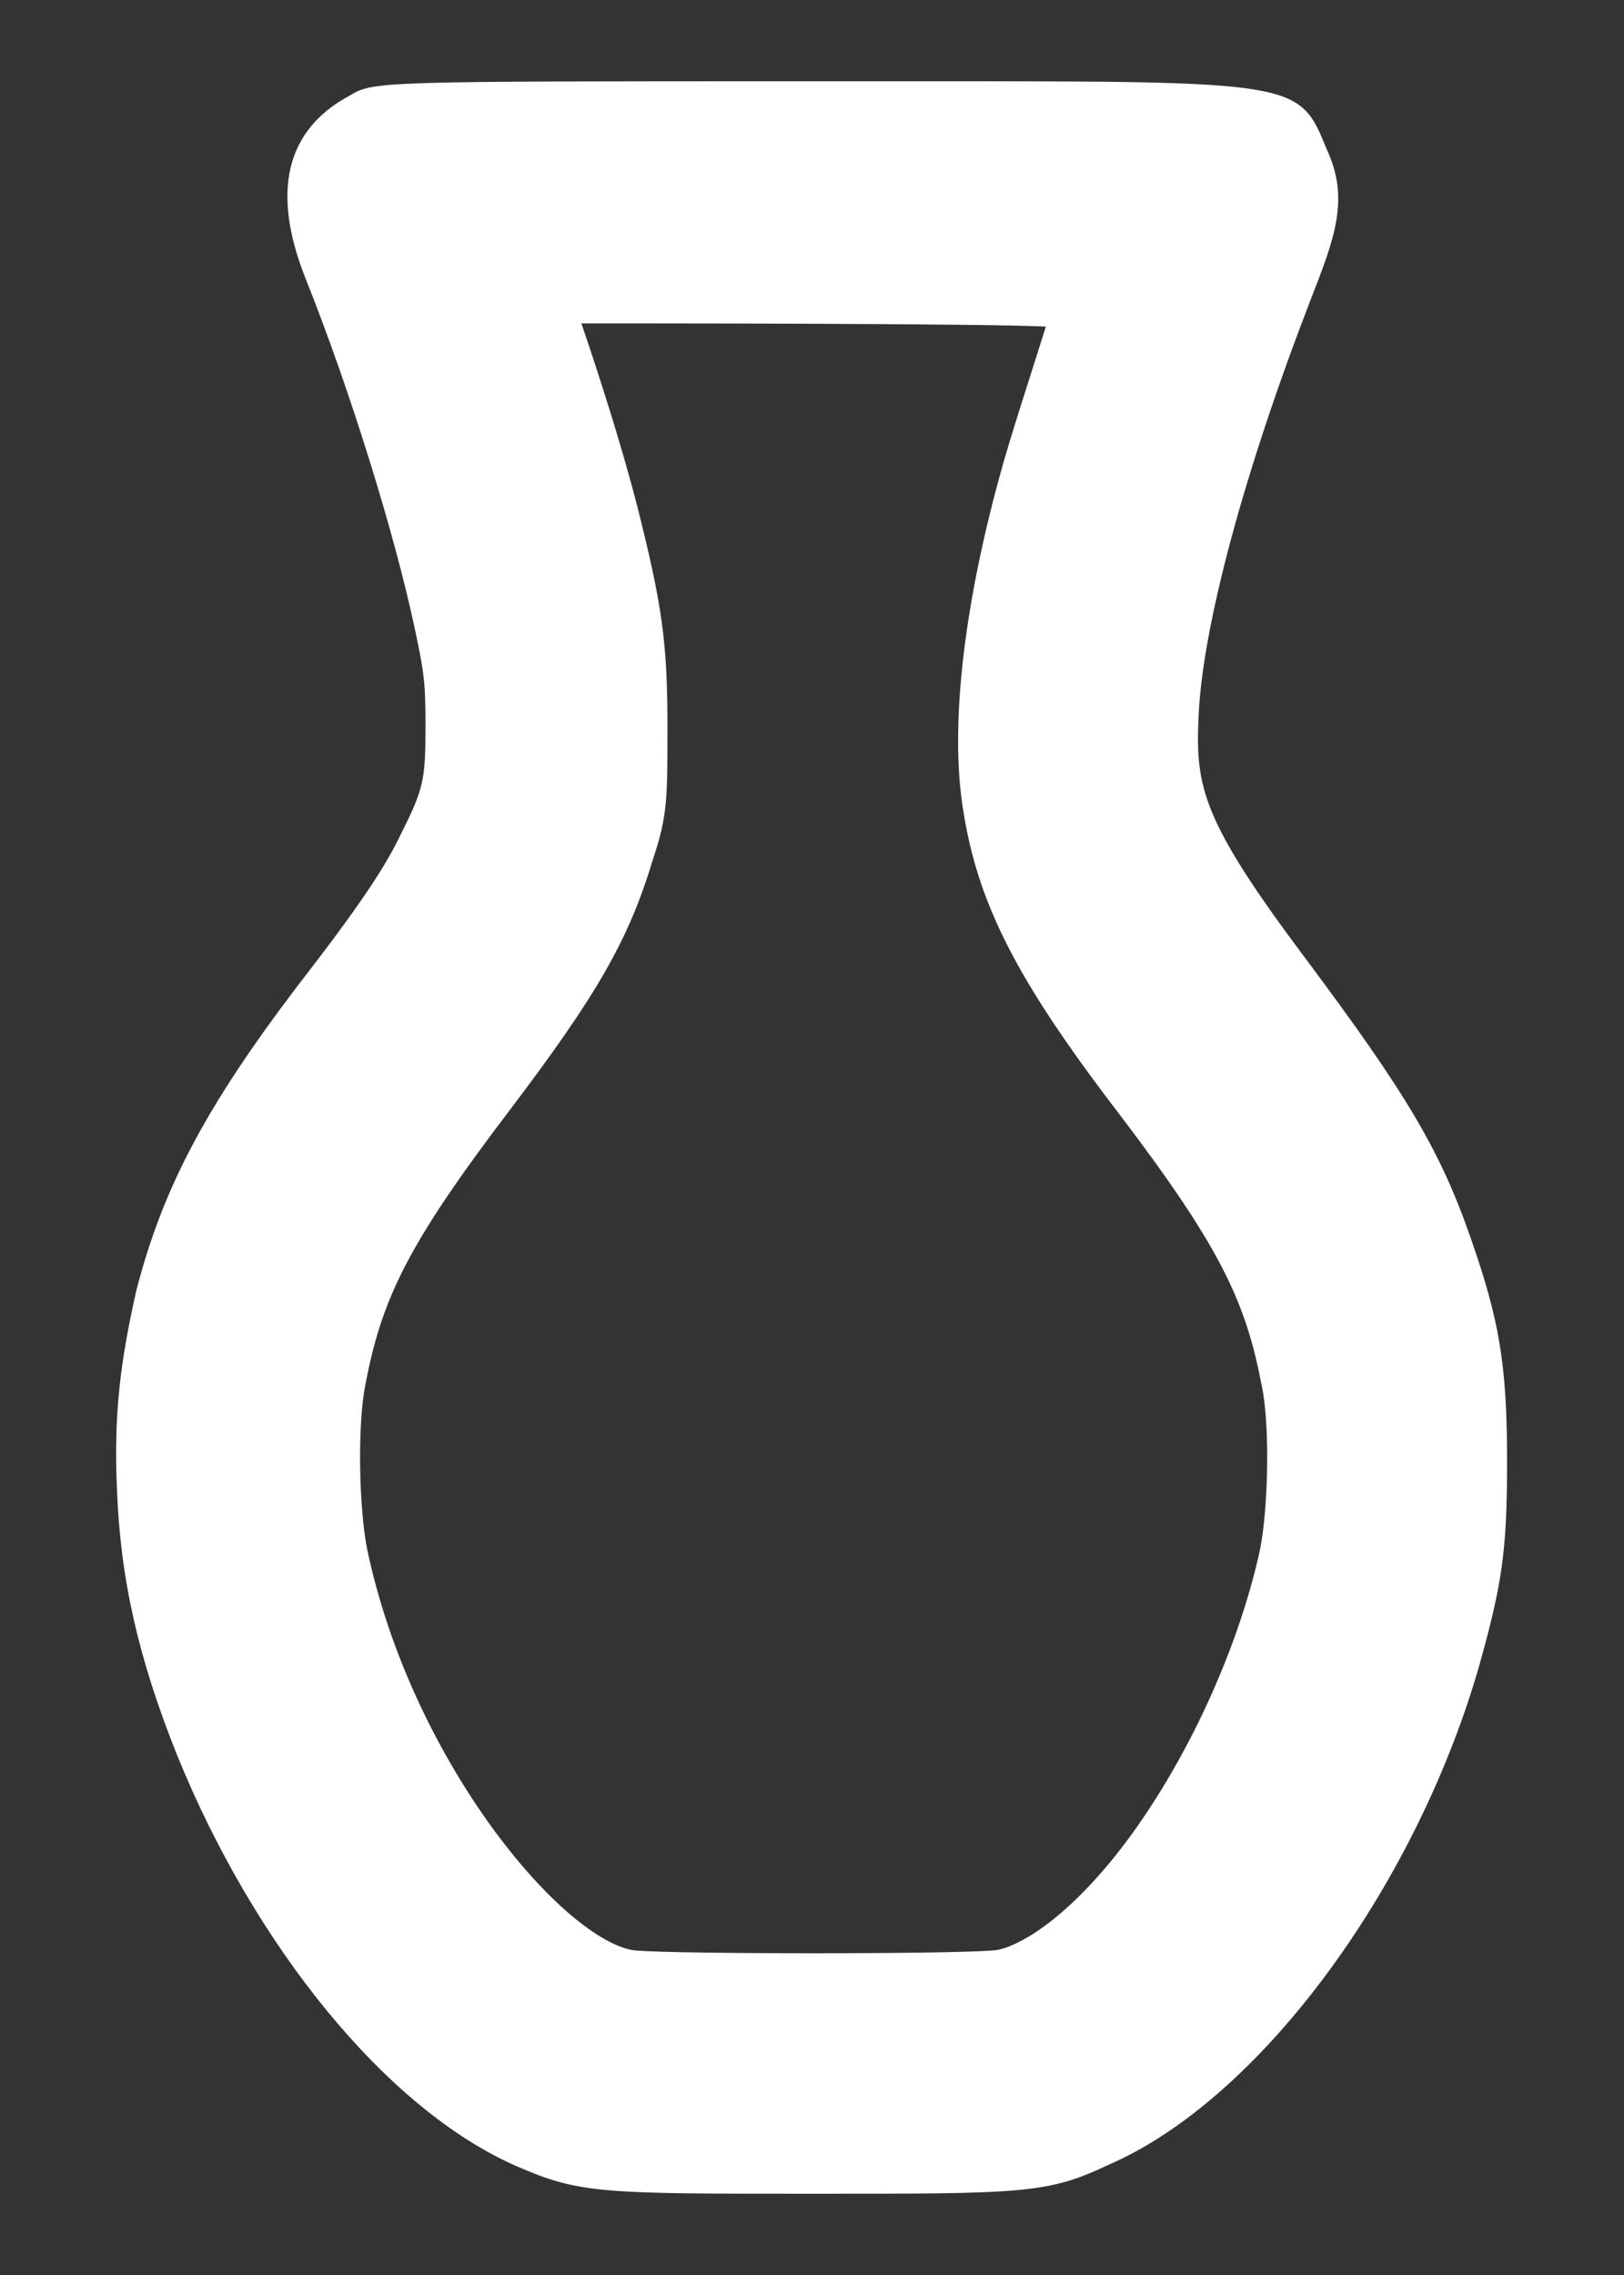 <?xml version="1.0" encoding="utf-8"?>
<!-- Generator: Adobe Illustrator 24.2.3, SVG Export Plug-In . SVG Version: 6.00 Build 0)  -->
<svg version="1.1" id="Layer_1" xmlns="http://www.w3.org/2000/svg" xmlns:xlink="http://www.w3.org/1999/xlink" x="0px" y="0px" width="10" height="14"
	 viewBox="0 0 10 14" style="enable-background:new 0 0 10 14;" xml:space="preserve">
<rect x="0" y="0" width="10" height="14" fill="#333333" stroke="none"/>
<style type="text/css">
	.st0{fill:#FFFFFF;}
</style>
<g>
	<g transform="translate(0,512) scale(0.1,-0.1)">
		<path class="st0" d="M50.1,4985c-13.1,0-14.4,0-18.3,1.7c-8,3.5-16.1,13.5-20.9,25.3c-2.4,6-3.5,10.9-3.7,16.4
			c-0.2,4.5,0.2,7.8,1.2,12.2c1.6,6.2,4.2,11.2,9.9,18.7c3.8,4.9,5.4,7.3,6.4,9.4c1.4,2.8,1.5,3.3,1.5,6.7c0,2.7-0.1,3.3-0.7,6.1
			c-1.2,5.6-3.9,14.4-6.7,21.4c-2.1,5.3-1.2,9.1,2.7,11.2C23,5115,23,5115,50,5115h6.9c23.1,0,23.1,0,24.8-4.2c1.4-3,0.5-5.4-0.9-9
			c-4.2-10.8-6.8-20.5-7-26c-0.2-4.3,0.3-6.4,6.6-14.8c6.2-8.3,8.3-11.8,10.2-17.3c1.7-4.9,2.2-7.6,2.2-13.6c0-5.6-0.3-7.6-1.8-12.9
			c-4-13.6-13.5-26.4-22.7-30.4C64.5,4985,63.1,4985,50.1,4985z M35.8,5100.1c1.3-3.8,2.6-8,3.4-11.1c1.6-6.3,1.9-8.6,1.9-13.8
			c0-4.4,0-5.4-0.9-8.1c-1.5-5-3.5-8.4-8.8-15.4c-6.4-8.4-7.9-11.7-8.9-16.9c-0.5-2.5-0.4-7.5,0.1-10.1
			c2.7-12.9,11.8-23.8,16.3-24.7c0.5-0.1,4.2-0.2,11.2-0.2s10.6,0.1,11.3,0.2c0.6,0.1,3.3,0.9,7.2,5.7c4.1,5.1,7.6,12.5,9,19
			c0.5,2.6,0.6,7.6,0.1,10c-1,5.2-2.5,8.5-8.9,16.9c-6.2,8.1-8.6,12.8-9.5,18.6c-0.8,5,0,12.2,2.2,20.3c0.7,2.6,1.9,6.2,2.9,9.4
			C60.8,5100.1,39.4,5100.1,35.8,5100.1z"/>
		<path class="st0" d="M23.9,5109.7c-1.5-0.8-1.6-2-0.4-5c2.8-7.2,5.7-16.3,6.9-22.2c0.7-3.1,0.8-4.1,0.8-7.1c0-4.2-0.3-5.4-1.9-8.9
			c-1.2-2.5-2.9-4.9-6.9-10.3c-5.3-6.9-7.7-11.4-9-16.9c-1-3.9-1.3-6.7-1.1-10.8c0.2-4.9,1.2-9.4,3.4-14.7
			c4.3-10.6,11.5-19.6,18.3-22.6c2.8-1.2,3.3-1.3,16.3-1.3s13.5,0,16.3,1.3c7.8,3.5,16.4,15.2,19.9,27.3c1.4,4.8,1.6,6.4,1.6,11.5
			c0,5.4-0.3,7.6-1.9,12c-1.7,4.9-3.6,8.1-9.5,15.9c-6.5,8.6-7.9,11.9-7.6,18c0.3,6,2.9,16.1,7.3,27.6c1.3,3.5,1.5,4.1,1,5.1
			c-0.6,1.4,0.7,1.3-27.2,1.3C31.8,5110,24.3,5109.9,23.9,5109.7z M71.3,5104.7c-1.1-2.8-3.8-10.9-5.1-15.4
			c-2-7.2-2.8-13.9-2.1-18.1c0.8-4.9,2.9-8.9,8.6-16.4c6.5-8.5,8.6-12.6,9.9-19c0.6-3.2,0.6-8.8-0.1-12.1c-1.5-7.3-5.4-15.4-10-21.1
			c-3.5-4.3-7.1-6.9-10.3-7.5c-1.9-0.4-22.3-0.4-24.1,0c-7.7,1.4-17.4,15.1-20.3,28.6c-0.7,3.2-0.7,8.9-0.1,12.1
			c1.3,6.4,3.4,10.5,9.9,19c4.9,6.4,6.7,9.4,8,13.8c0.6,2,0.7,2.4,0.7,6.6c0,4.8-0.3,6.7-1.8,12.5c-1.2,4.8-3.9,13-5.5,16.9
			c-0.2,0.4,0.9,0.4,21.2,0.4C70.3,5105.1,71.4,5105.1,71.3,5104.7z"/>
	</g>
</g>
</svg>
